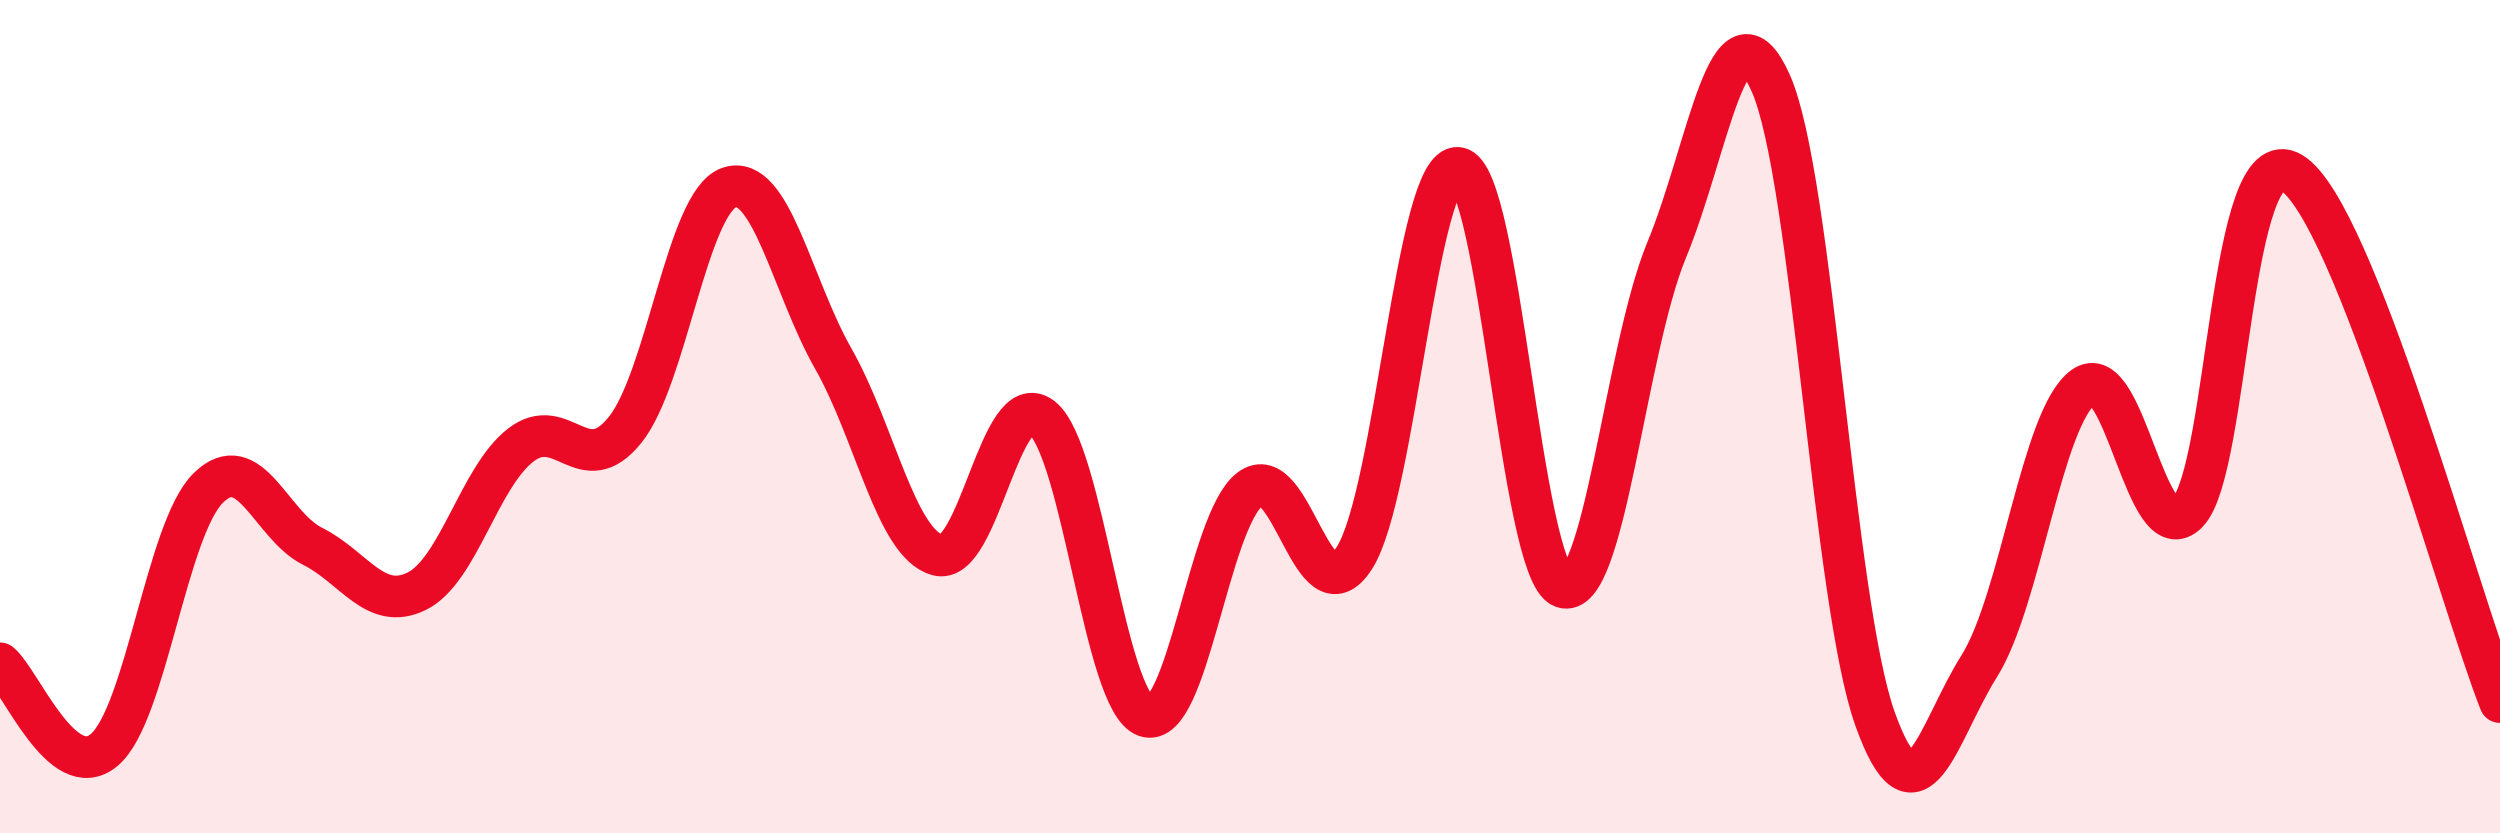 
    <svg width="60" height="20" viewBox="0 0 60 20" xmlns="http://www.w3.org/2000/svg">
      <path
        d="M 0,15.92 C 0.5,16.34 1.5,18.84 2.5,18 C 3.5,17.16 4,12.69 5,11.71 C 6,10.73 6.5,12.61 7.5,13.11 C 8.5,13.61 9,14.68 10,14.19 C 11,13.7 11.5,11.45 12.5,10.68 C 13.5,9.91 14,11.56 15,10.32 C 16,9.08 16.5,4.84 17.5,4.5 C 18.5,4.16 19,6.85 20,8.61 C 21,10.37 21.5,13.04 22.5,13.32 C 23.5,13.6 24,9.25 25,10.02 C 26,10.79 26.5,16.85 27.5,17.19 C 28.5,17.53 29,12.5 30,11.74 C 31,10.98 31.5,14.94 32.5,13.4 C 33.5,11.86 34,3.89 35,4.03 C 36,4.17 36.5,13.7 37.5,14.09 C 38.5,14.48 39,8.42 40,6 C 41,3.58 41.5,-0.25 42.5,2 C 43.5,4.25 44,14.45 45,17.25 C 46,20.05 46.5,17.58 47.5,15.99 C 48.5,14.4 49,10.03 50,9.29 C 51,8.55 51.5,13.33 52.5,12.3 C 53.5,11.27 53.5,3.24 55,4.15 C 56.5,5.06 59,14.31 60,16.85L60 20L0 20Z"
        fill="#EB0A25"
        opacity="0.1"
        stroke-linecap="round"
        stroke-linejoin="round"
      />
      <path
        d="M 0,15.92 C 0.5,16.34 1.5,18.84 2.5,18 C 3.5,17.16 4,12.69 5,11.71 C 6,10.73 6.5,12.61 7.5,13.11 C 8.5,13.61 9,14.68 10,14.19 C 11,13.7 11.5,11.45 12.5,10.68 C 13.5,9.91 14,11.56 15,10.32 C 16,9.08 16.5,4.84 17.5,4.5 C 18.5,4.16 19,6.85 20,8.61 C 21,10.37 21.5,13.04 22.5,13.32 C 23.5,13.6 24,9.25 25,10.02 C 26,10.79 26.5,16.85 27.5,17.19 C 28.5,17.53 29,12.5 30,11.74 C 31,10.98 31.5,14.94 32.5,13.4 C 33.5,11.86 34,3.89 35,4.03 C 36,4.17 36.5,13.7 37.5,14.09 C 38.5,14.48 39,8.42 40,6 C 41,3.58 41.5,-0.25 42.5,2 C 43.5,4.25 44,14.45 45,17.25 C 46,20.05 46.5,17.58 47.5,15.99 C 48.5,14.4 49,10.03 50,9.29 C 51,8.55 51.5,13.33 52.5,12.3 C 53.5,11.27 53.5,3.24 55,4.15 C 56.5,5.06 59,14.31 60,16.85"
        stroke="#EB0A25"
        stroke-width="1"
        fill="none"
        stroke-linecap="round"
        stroke-linejoin="round"
      />
    </svg>
  